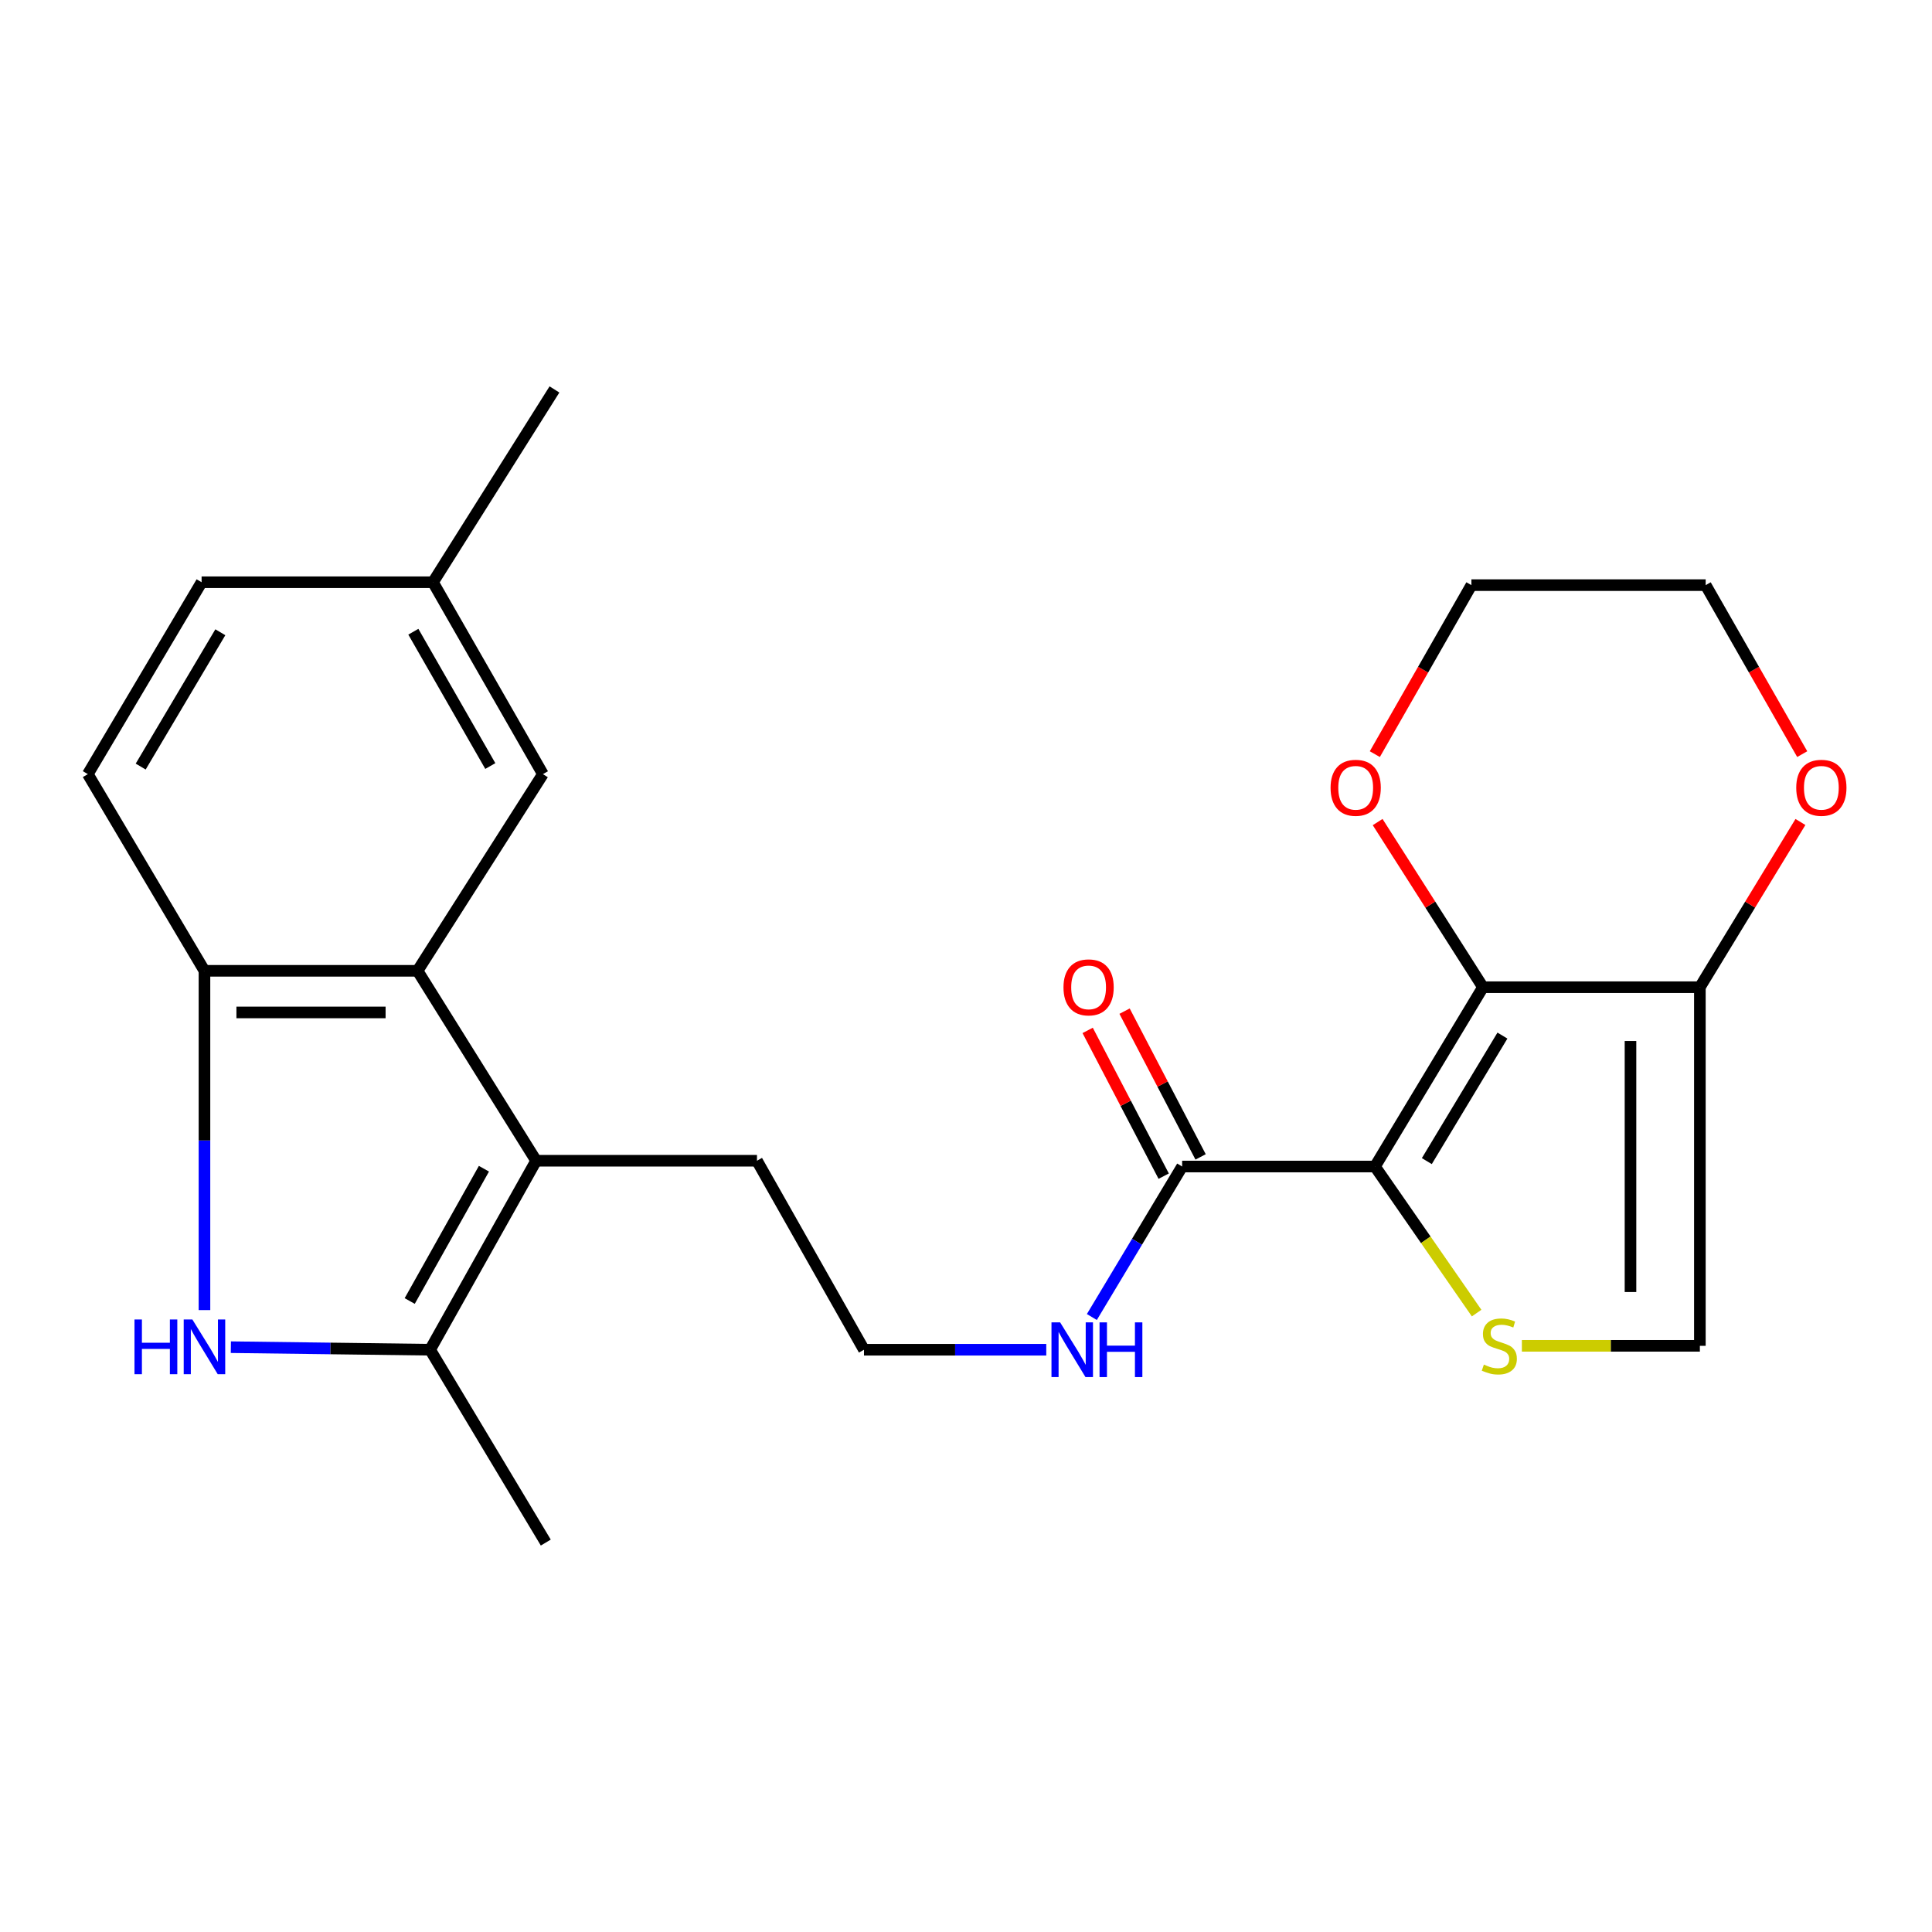 <?xml version='1.0' encoding='iso-8859-1'?>
<svg version='1.1' baseProfile='full'
              xmlns='http://www.w3.org/2000/svg'
                      xmlns:rdkit='http://www.rdkit.org/xml'
                      xmlns:xlink='http://www.w3.org/1999/xlink'
                  xml:space='preserve'
width='1000px' height='1000px' viewBox='0 0 1000 1000'>
<!-- END OF HEADER -->
<rect style='opacity:1.0;fill:#FFFFFF;stroke:none' width='1000' height='1000' x='0' y='0'> </rect>
<path class='bond-0' d='M 711.683,603.792 L 767.584,510.977' style='fill:none;fill-rule:evenodd;stroke:#000000;stroke-width:6px;stroke-linecap:butt;stroke-linejoin:miter;stroke-opacity:1' />
<path class='bond-0' d='M 738.526,600.986 L 777.656,536.015' style='fill:none;fill-rule:evenodd;stroke:#000000;stroke-width:6px;stroke-linecap:butt;stroke-linejoin:miter;stroke-opacity:1' />
<path class='bond-1' d='M 711.683,603.792 L 737.989,641.722' style='fill:none;fill-rule:evenodd;stroke:#000000;stroke-width:6px;stroke-linecap:butt;stroke-linejoin:miter;stroke-opacity:1' />
<path class='bond-1' d='M 737.989,641.722 L 764.295,679.653' style='fill:none;fill-rule:evenodd;stroke:#CCCC00;stroke-width:6px;stroke-linecap:butt;stroke-linejoin:miter;stroke-opacity:1' />
<path class='bond-8' d='M 711.683,603.792 L 611.877,603.792' style='fill:none;fill-rule:evenodd;stroke:#000000;stroke-width:6px;stroke-linecap:butt;stroke-linejoin:miter;stroke-opacity:1' />
<path class='bond-5' d='M 767.584,510.977 L 879.851,510.977' style='fill:none;fill-rule:evenodd;stroke:#000000;stroke-width:6px;stroke-linecap:butt;stroke-linejoin:miter;stroke-opacity:1' />
<path class='bond-10' d='M 767.584,510.977 L 740.326,468.237' style='fill:none;fill-rule:evenodd;stroke:#000000;stroke-width:6px;stroke-linecap:butt;stroke-linejoin:miter;stroke-opacity:1' />
<path class='bond-10' d='M 740.326,468.237 L 713.067,425.498' style='fill:none;fill-rule:evenodd;stroke:#FF0000;stroke-width:6px;stroke-linecap:butt;stroke-linejoin:miter;stroke-opacity:1' />
<path class='bond-9' d='M 787.721,696.596 L 833.786,696.596' style='fill:none;fill-rule:evenodd;stroke:#CCCC00;stroke-width:6px;stroke-linecap:butt;stroke-linejoin:miter;stroke-opacity:1' />
<path class='bond-9' d='M 833.786,696.596 L 879.851,696.596' style='fill:none;fill-rule:evenodd;stroke:#000000;stroke-width:6px;stroke-linecap:butt;stroke-linejoin:miter;stroke-opacity:1' />
<path class='bond-2' d='M 119.491,697.298 L 171.057,697.958' style='fill:none;fill-rule:evenodd;stroke:#0000FF;stroke-width:6px;stroke-linecap:butt;stroke-linejoin:miter;stroke-opacity:1' />
<path class='bond-2' d='M 171.057,697.958 L 222.623,698.619' style='fill:none;fill-rule:evenodd;stroke:#000000;stroke-width:6px;stroke-linecap:butt;stroke-linejoin:miter;stroke-opacity:1' />
<path class='bond-26' d='M 105.831,678.097 L 105.831,590.293' style='fill:none;fill-rule:evenodd;stroke:#0000FF;stroke-width:6px;stroke-linecap:butt;stroke-linejoin:miter;stroke-opacity:1' />
<path class='bond-26' d='M 105.831,590.293 L 105.831,502.49' style='fill:none;fill-rule:evenodd;stroke:#000000;stroke-width:6px;stroke-linecap:butt;stroke-linejoin:miter;stroke-opacity:1' />
<path class='bond-3' d='M 277.506,600.8 L 391.808,600.8' style='fill:none;fill-rule:evenodd;stroke:#000000;stroke-width:6px;stroke-linecap:butt;stroke-linejoin:miter;stroke-opacity:1' />
<path class='bond-4' d='M 277.506,600.8 L 222.623,698.619' style='fill:none;fill-rule:evenodd;stroke:#000000;stroke-width:6px;stroke-linecap:butt;stroke-linejoin:miter;stroke-opacity:1' />
<path class='bond-4' d='M 250.483,604.93 L 212.065,673.403' style='fill:none;fill-rule:evenodd;stroke:#000000;stroke-width:6px;stroke-linecap:butt;stroke-linejoin:miter;stroke-opacity:1' />
<path class='bond-6' d='M 277.506,600.8 L 216.123,502.49' style='fill:none;fill-rule:evenodd;stroke:#000000;stroke-width:6px;stroke-linecap:butt;stroke-linejoin:miter;stroke-opacity:1' />
<path class='bond-19' d='M 222.623,698.619 L 282.497,798.425' style='fill:none;fill-rule:evenodd;stroke:#000000;stroke-width:6px;stroke-linecap:butt;stroke-linejoin:miter;stroke-opacity:1' />
<path class='bond-11' d='M 879.851,510.977 L 905.878,468.217' style='fill:none;fill-rule:evenodd;stroke:#000000;stroke-width:6px;stroke-linecap:butt;stroke-linejoin:miter;stroke-opacity:1' />
<path class='bond-11' d='M 905.878,468.217 L 931.905,425.458' style='fill:none;fill-rule:evenodd;stroke:#FF0000;stroke-width:6px;stroke-linecap:butt;stroke-linejoin:miter;stroke-opacity:1' />
<path class='bond-24' d='M 879.851,510.977 L 879.851,696.596' style='fill:none;fill-rule:evenodd;stroke:#000000;stroke-width:6px;stroke-linecap:butt;stroke-linejoin:miter;stroke-opacity:1' />
<path class='bond-24' d='M 843.94,538.819 L 843.94,668.753' style='fill:none;fill-rule:evenodd;stroke:#000000;stroke-width:6px;stroke-linecap:butt;stroke-linejoin:miter;stroke-opacity:1' />
<path class='bond-7' d='M 216.123,502.49 L 105.831,502.49' style='fill:none;fill-rule:evenodd;stroke:#000000;stroke-width:6px;stroke-linecap:butt;stroke-linejoin:miter;stroke-opacity:1' />
<path class='bond-7' d='M 199.58,524.036 L 122.375,524.036' style='fill:none;fill-rule:evenodd;stroke:#000000;stroke-width:6px;stroke-linecap:butt;stroke-linejoin:miter;stroke-opacity:1' />
<path class='bond-12' d='M 216.123,502.49 L 281.013,400.685' style='fill:none;fill-rule:evenodd;stroke:#000000;stroke-width:6px;stroke-linecap:butt;stroke-linejoin:miter;stroke-opacity:1' />
<path class='bond-14' d='M 105.831,502.49 L 45.455,400.685' style='fill:none;fill-rule:evenodd;stroke:#000000;stroke-width:6px;stroke-linecap:butt;stroke-linejoin:miter;stroke-opacity:1' />
<path class='bond-13' d='M 621.429,598.81 L 601.752,561.09' style='fill:none;fill-rule:evenodd;stroke:#000000;stroke-width:6px;stroke-linecap:butt;stroke-linejoin:miter;stroke-opacity:1' />
<path class='bond-13' d='M 601.752,561.09 L 582.075,523.371' style='fill:none;fill-rule:evenodd;stroke:#FF0000;stroke-width:6px;stroke-linecap:butt;stroke-linejoin:miter;stroke-opacity:1' />
<path class='bond-13' d='M 602.326,608.775 L 582.649,571.056' style='fill:none;fill-rule:evenodd;stroke:#000000;stroke-width:6px;stroke-linecap:butt;stroke-linejoin:miter;stroke-opacity:1' />
<path class='bond-13' d='M 582.649,571.056 L 562.972,533.336' style='fill:none;fill-rule:evenodd;stroke:#FF0000;stroke-width:6px;stroke-linecap:butt;stroke-linejoin:miter;stroke-opacity:1' />
<path class='bond-15' d='M 611.877,603.792 L 588.508,642.743' style='fill:none;fill-rule:evenodd;stroke:#000000;stroke-width:6px;stroke-linecap:butt;stroke-linejoin:miter;stroke-opacity:1' />
<path class='bond-15' d='M 588.508,642.743 L 565.138,681.694' style='fill:none;fill-rule:evenodd;stroke:#0000FF;stroke-width:6px;stroke-linecap:butt;stroke-linejoin:miter;stroke-opacity:1' />
<path class='bond-21' d='M 711.609,390.337 L 736.604,346.601' style='fill:none;fill-rule:evenodd;stroke:#FF0000;stroke-width:6px;stroke-linecap:butt;stroke-linejoin:miter;stroke-opacity:1' />
<path class='bond-21' d='M 736.604,346.601 L 761.598,302.865' style='fill:none;fill-rule:evenodd;stroke:#000000;stroke-width:6px;stroke-linecap:butt;stroke-linejoin:miter;stroke-opacity:1' />
<path class='bond-25' d='M 932.825,390.337 L 907.84,346.601' style='fill:none;fill-rule:evenodd;stroke:#FF0000;stroke-width:6px;stroke-linecap:butt;stroke-linejoin:miter;stroke-opacity:1' />
<path class='bond-25' d='M 907.84,346.601 L 882.855,302.865' style='fill:none;fill-rule:evenodd;stroke:#000000;stroke-width:6px;stroke-linecap:butt;stroke-linejoin:miter;stroke-opacity:1' />
<path class='bond-16' d='M 281.013,400.685 L 224.107,301.369' style='fill:none;fill-rule:evenodd;stroke:#000000;stroke-width:6px;stroke-linecap:butt;stroke-linejoin:miter;stroke-opacity:1' />
<path class='bond-16' d='M 253.783,396.499 L 213.949,326.978' style='fill:none;fill-rule:evenodd;stroke:#000000;stroke-width:6px;stroke-linecap:butt;stroke-linejoin:miter;stroke-opacity:1' />
<path class='bond-27' d='M 45.455,400.685 L 104.347,301.369' style='fill:none;fill-rule:evenodd;stroke:#000000;stroke-width:6px;stroke-linecap:butt;stroke-linejoin:miter;stroke-opacity:1' />
<path class='bond-27' d='M 72.821,396.777 L 114.046,327.256' style='fill:none;fill-rule:evenodd;stroke:#000000;stroke-width:6px;stroke-linecap:butt;stroke-linejoin:miter;stroke-opacity:1' />
<path class='bond-20' d='M 541.549,698.619 L 494.371,698.619' style='fill:none;fill-rule:evenodd;stroke:#0000FF;stroke-width:6px;stroke-linecap:butt;stroke-linejoin:miter;stroke-opacity:1' />
<path class='bond-20' d='M 494.371,698.619 L 447.193,698.619' style='fill:none;fill-rule:evenodd;stroke:#000000;stroke-width:6px;stroke-linecap:butt;stroke-linejoin:miter;stroke-opacity:1' />
<path class='bond-18' d='M 224.107,301.369 L 104.347,301.369' style='fill:none;fill-rule:evenodd;stroke:#000000;stroke-width:6px;stroke-linecap:butt;stroke-linejoin:miter;stroke-opacity:1' />
<path class='bond-23' d='M 224.107,301.369 L 286.986,201.575' style='fill:none;fill-rule:evenodd;stroke:#000000;stroke-width:6px;stroke-linecap:butt;stroke-linejoin:miter;stroke-opacity:1' />
<path class='bond-17' d='M 391.808,600.8 L 447.193,698.619' style='fill:none;fill-rule:evenodd;stroke:#000000;stroke-width:6px;stroke-linecap:butt;stroke-linejoin:miter;stroke-opacity:1' />
<path class='bond-22' d='M 761.598,302.865 L 882.855,302.865' style='fill:none;fill-rule:evenodd;stroke:#000000;stroke-width:6px;stroke-linecap:butt;stroke-linejoin:miter;stroke-opacity:1' />
<path  class='atom-2' d='M 768.046 706.316
Q 768.366 706.436, 769.686 706.996
Q 771.006 707.556, 772.446 707.916
Q 773.926 708.236, 775.366 708.236
Q 778.046 708.236, 779.606 706.956
Q 781.166 705.636, 781.166 703.356
Q 781.166 701.796, 780.366 700.836
Q 779.606 699.876, 778.406 699.356
Q 777.206 698.836, 775.206 698.236
Q 772.686 697.476, 771.166 696.756
Q 769.686 696.036, 768.606 694.516
Q 767.566 692.996, 767.566 690.436
Q 767.566 686.876, 769.966 684.676
Q 772.406 682.476, 777.206 682.476
Q 780.486 682.476, 784.206 684.036
L 783.286 687.116
Q 779.886 685.716, 777.326 685.716
Q 774.566 685.716, 773.046 686.876
Q 771.526 687.996, 771.566 689.956
Q 771.566 691.476, 772.326 692.396
Q 773.126 693.316, 774.246 693.836
Q 775.406 694.356, 777.326 694.956
Q 779.886 695.756, 781.406 696.556
Q 782.926 697.356, 784.006 698.996
Q 785.126 700.596, 785.126 703.356
Q 785.126 707.276, 782.486 709.396
Q 779.886 711.476, 775.526 711.476
Q 773.006 711.476, 771.086 710.916
Q 769.206 710.396, 766.966 709.476
L 768.046 706.316
' fill='#CCCC00'/>
<path  class='atom-3' d='M 69.612 682.963
L 73.451 682.963
L 73.451 695.003
L 87.931 695.003
L 87.931 682.963
L 91.772 682.963
L 91.772 711.283
L 87.931 711.283
L 87.931 698.203
L 73.451 698.203
L 73.451 711.283
L 69.612 711.283
L 69.612 682.963
' fill='#0000FF'/>
<path  class='atom-3' d='M 99.572 682.963
L 108.851 697.963
Q 109.771 699.443, 111.251 702.123
Q 112.731 704.803, 112.811 704.963
L 112.811 682.963
L 116.571 682.963
L 116.571 711.283
L 112.691 711.283
L 102.731 694.883
Q 101.571 692.963, 100.331 690.763
Q 99.132 688.563, 98.772 687.883
L 98.772 711.283
L 95.091 711.283
L 95.091 682.963
L 99.572 682.963
' fill='#0000FF'/>
<path  class='atom-11' d='M 688.7 407.755
Q 688.7 400.955, 692.06 397.155
Q 695.42 393.355, 701.7 393.355
Q 707.98 393.355, 711.34 397.155
Q 714.7 400.955, 714.7 407.755
Q 714.7 414.635, 711.3 418.555
Q 707.9 422.435, 701.7 422.435
Q 695.46 422.435, 692.06 418.555
Q 688.7 414.675, 688.7 407.755
M 701.7 419.235
Q 706.02 419.235, 708.34 416.355
Q 710.7 413.435, 710.7 407.755
Q 710.7 402.195, 708.34 399.395
Q 706.02 396.555, 701.7 396.555
Q 697.38 396.555, 695.02 399.355
Q 692.7 402.155, 692.7 407.755
Q 692.7 413.475, 695.02 416.355
Q 697.38 419.235, 701.7 419.235
' fill='#FF0000'/>
<path  class='atom-12' d='M 929.729 407.755
Q 929.729 400.955, 933.089 397.155
Q 936.449 393.355, 942.729 393.355
Q 949.009 393.355, 952.369 397.155
Q 955.729 400.955, 955.729 407.755
Q 955.729 414.635, 952.329 418.555
Q 948.929 422.435, 942.729 422.435
Q 936.489 422.435, 933.089 418.555
Q 929.729 414.675, 929.729 407.755
M 942.729 419.235
Q 947.049 419.235, 949.369 416.355
Q 951.729 413.435, 951.729 407.755
Q 951.729 402.195, 949.369 399.395
Q 947.049 396.555, 942.729 396.555
Q 938.409 396.555, 936.049 399.355
Q 933.729 402.155, 933.729 407.755
Q 933.729 413.475, 936.049 416.355
Q 938.409 419.235, 942.729 419.235
' fill='#FF0000'/>
<path  class='atom-14' d='M 550.458 511.057
Q 550.458 504.257, 553.818 500.457
Q 557.178 496.657, 563.458 496.657
Q 569.738 496.657, 573.098 500.457
Q 576.458 504.257, 576.458 511.057
Q 576.458 517.937, 573.058 521.857
Q 569.658 525.737, 563.458 525.737
Q 557.218 525.737, 553.818 521.857
Q 550.458 517.977, 550.458 511.057
M 563.458 522.537
Q 567.778 522.537, 570.098 519.657
Q 572.458 516.737, 572.458 511.057
Q 572.458 505.497, 570.098 502.697
Q 567.778 499.857, 563.458 499.857
Q 559.138 499.857, 556.778 502.657
Q 554.458 505.457, 554.458 511.057
Q 554.458 516.777, 556.778 519.657
Q 559.138 522.537, 563.458 522.537
' fill='#FF0000'/>
<path  class='atom-16' d='M 548.724 684.459
L 558.004 699.459
Q 558.924 700.939, 560.404 703.619
Q 561.884 706.299, 561.964 706.459
L 561.964 684.459
L 565.724 684.459
L 565.724 712.779
L 561.844 712.779
L 551.884 696.379
Q 550.724 694.459, 549.484 692.259
Q 548.284 690.059, 547.924 689.379
L 547.924 712.779
L 544.244 712.779
L 544.244 684.459
L 548.724 684.459
' fill='#0000FF'/>
<path  class='atom-16' d='M 569.124 684.459
L 572.964 684.459
L 572.964 696.499
L 587.444 696.499
L 587.444 684.459
L 591.284 684.459
L 591.284 712.779
L 587.444 712.779
L 587.444 699.699
L 572.964 699.699
L 572.964 712.779
L 569.124 712.779
L 569.124 684.459
' fill='#0000FF'/>
</svg>
